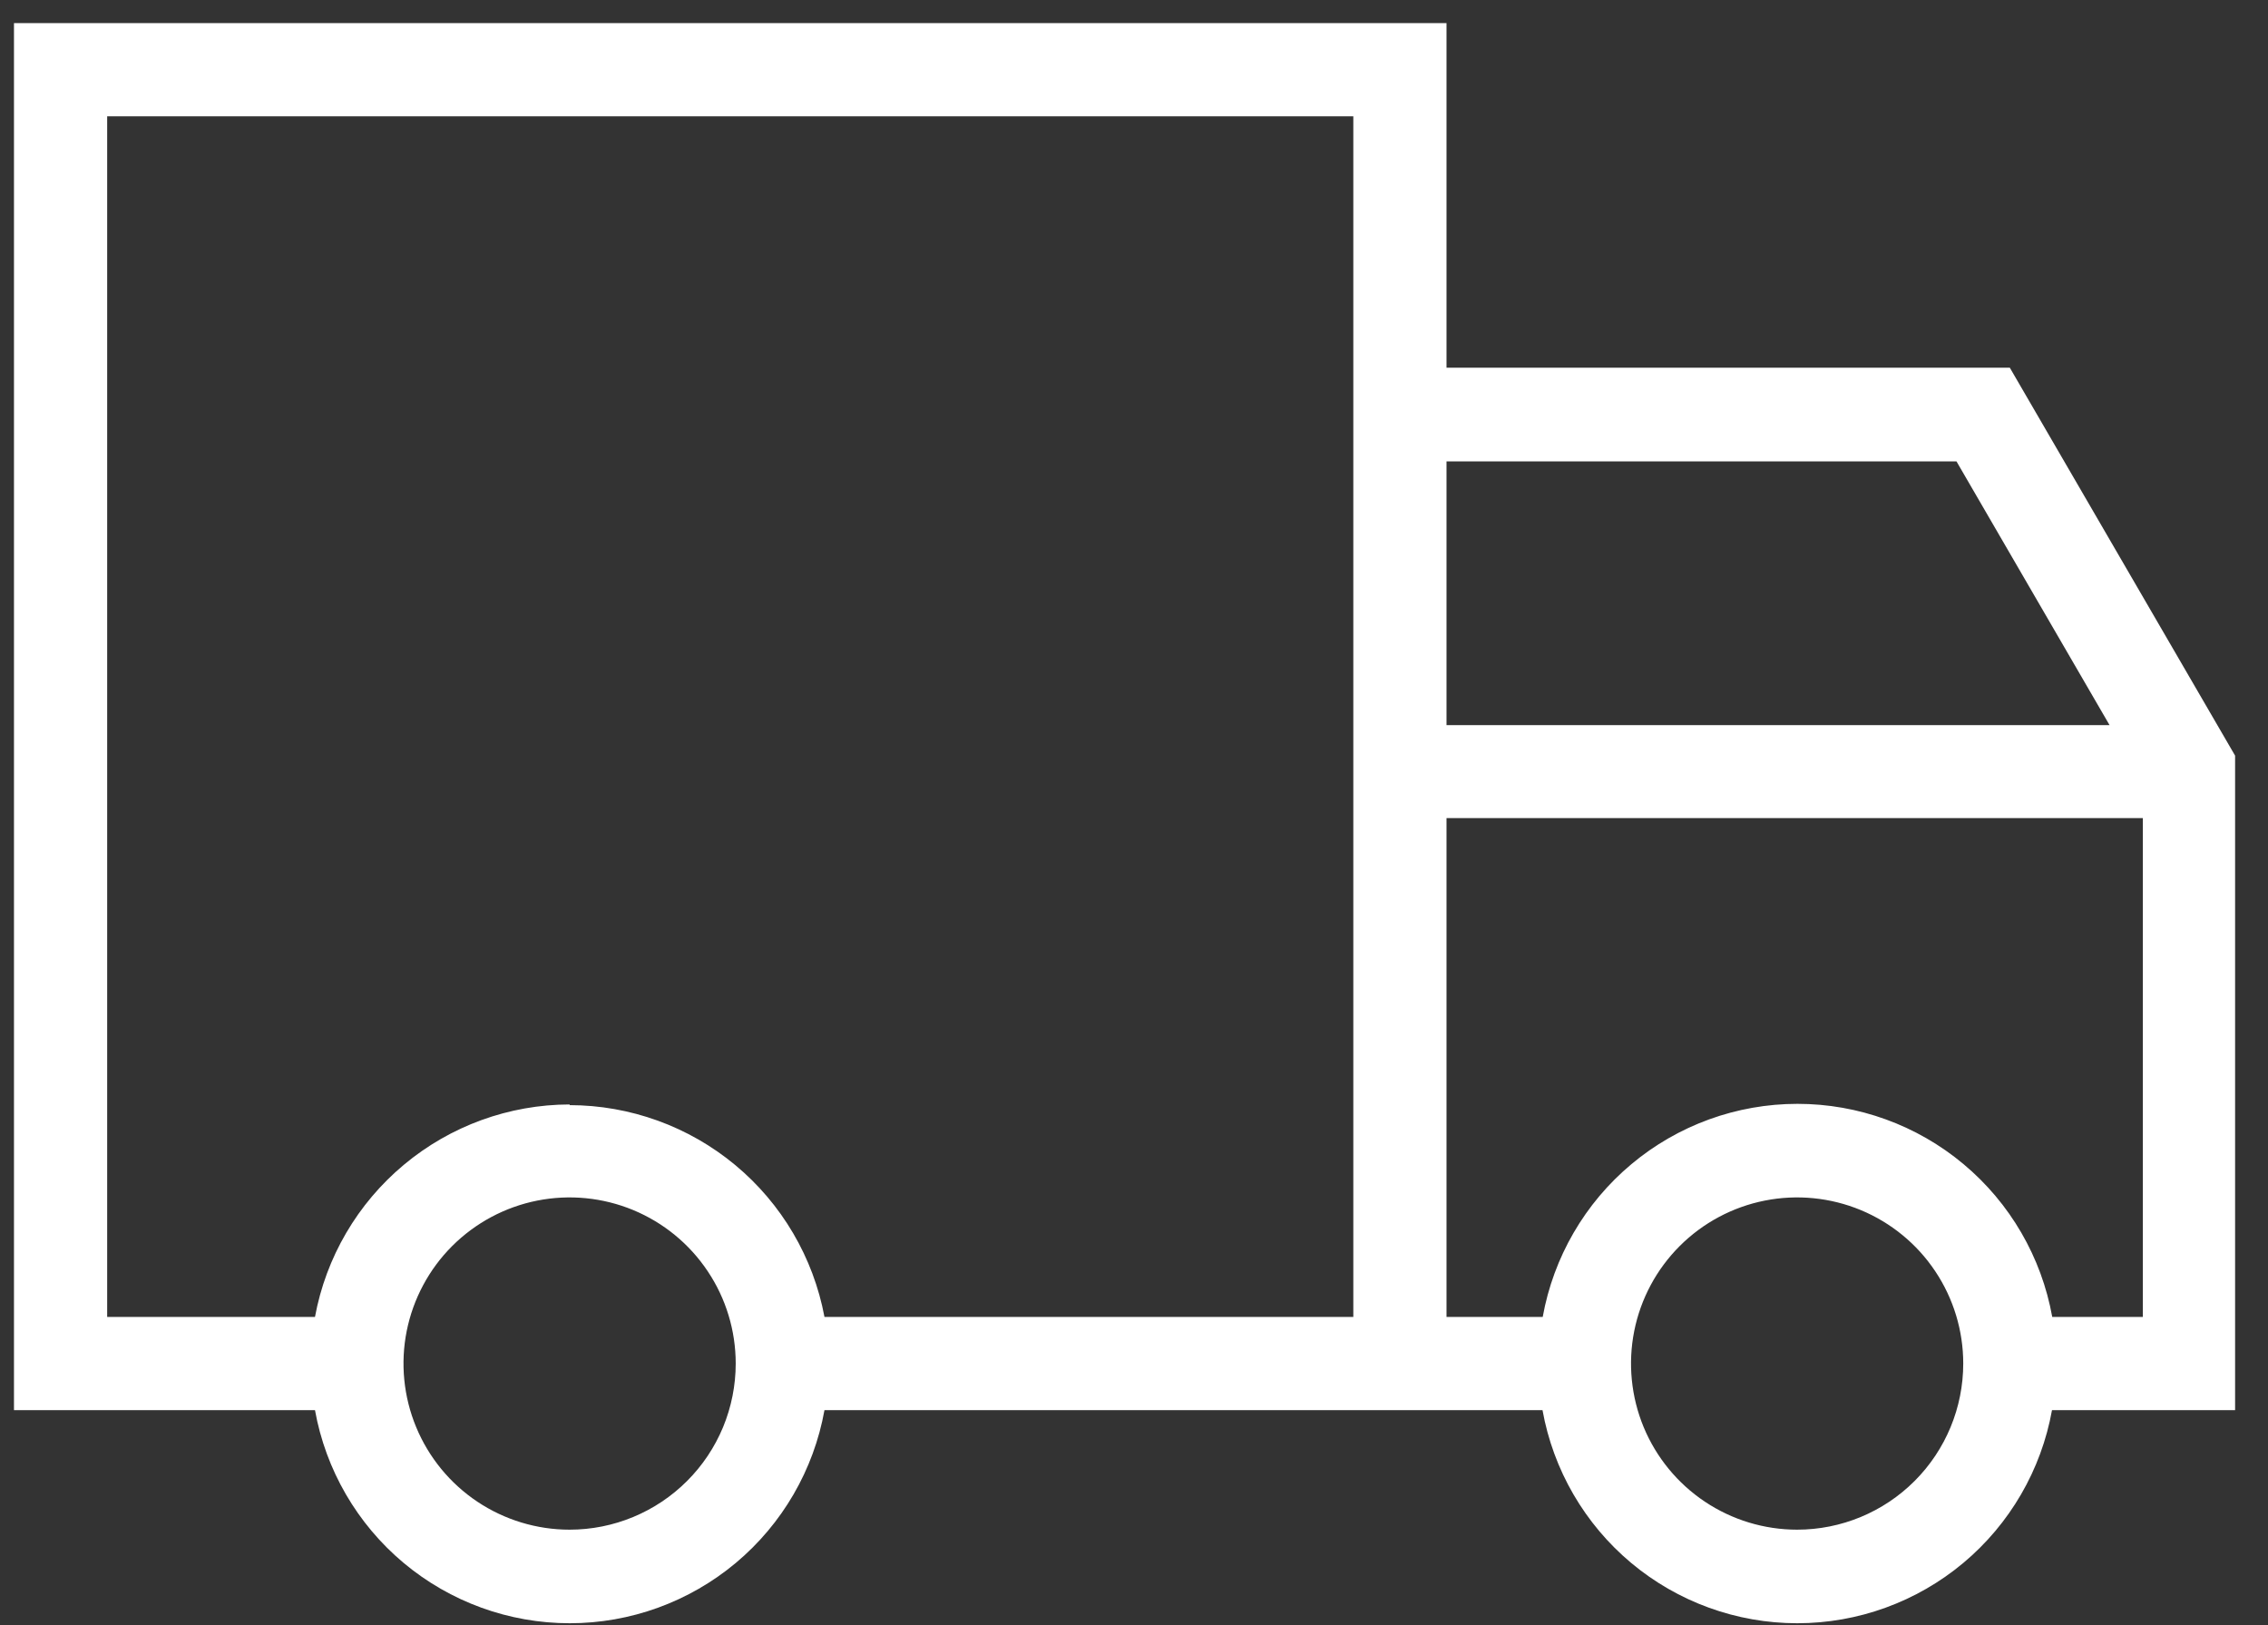 <svg width="67" height="48" viewBox="0 0 67 48" fill="none" xmlns="http://www.w3.org/2000/svg">
<rect x="0" y="0" width="67" height="48" fill="#333333" stroke="none"/>
<path d="M3.166 0.682H0.413V41.652H9.305C9.622 43.417 10.55 45.015 11.925 46.166C13.301 47.316 15.037 47.947 16.831 47.947C18.624 47.947 20.36 47.316 21.736 46.166C23.112 45.015 24.039 43.417 24.356 41.652H45.568C45.885 43.417 46.812 45.015 48.188 46.166C49.563 47.316 51.3 47.947 53.093 47.947C54.887 47.947 56.623 47.316 57.999 46.166C59.374 45.015 60.302 43.417 60.619 41.652H66.028V22.32L59.373 10.861H42.732V0.682H3.166ZM16.827 45.183C15.857 45.183 14.908 44.895 14.101 44.356C13.294 43.817 12.665 43.05 12.294 42.154C11.922 41.257 11.825 40.27 12.014 39.318C12.204 38.367 12.671 37.492 13.357 36.806C14.044 36.12 14.918 35.652 15.87 35.463C16.822 35.274 17.808 35.371 18.705 35.742C19.602 36.114 20.368 36.742 20.907 37.55C21.447 38.356 21.734 39.305 21.734 40.276V40.276C21.734 40.92 21.607 41.558 21.361 42.154C21.114 42.749 20.753 43.29 20.297 43.745C19.841 44.201 19.3 44.563 18.705 44.809C18.11 45.056 17.472 45.183 16.827 45.183V45.183ZM16.827 32.623C15.038 32.627 13.307 33.256 11.933 34.403C10.559 35.549 9.629 37.14 9.305 38.899H3.166V3.435H39.979V38.899H24.356C24.027 37.142 23.095 35.556 21.72 34.413C20.345 33.271 18.615 32.645 16.827 32.643V32.623ZM53.09 45.183C52.119 45.183 51.171 44.895 50.364 44.356C49.557 43.817 48.928 43.05 48.556 42.154C48.185 41.257 48.088 40.27 48.277 39.318C48.466 38.367 48.934 37.492 49.62 36.806C50.306 36.12 51.181 35.652 52.133 35.463C53.084 35.274 54.071 35.371 54.968 35.742C55.864 36.114 56.631 36.742 57.17 37.55C57.709 38.356 57.997 39.305 57.997 40.276C57.997 41.577 57.48 42.825 56.56 43.745C55.639 44.666 54.391 45.183 53.09 45.183V45.183ZM60.626 38.899C60.309 37.134 59.381 35.536 58.006 34.386C56.63 33.235 54.894 32.605 53.1 32.605C51.307 32.605 49.57 33.235 48.195 34.386C46.819 35.536 45.892 37.134 45.574 38.899H42.732V24.164H63.303V38.899H60.626ZM57.797 13.628L62.319 21.418H42.732V13.628H57.797Z" fill="white"/>
</svg>

